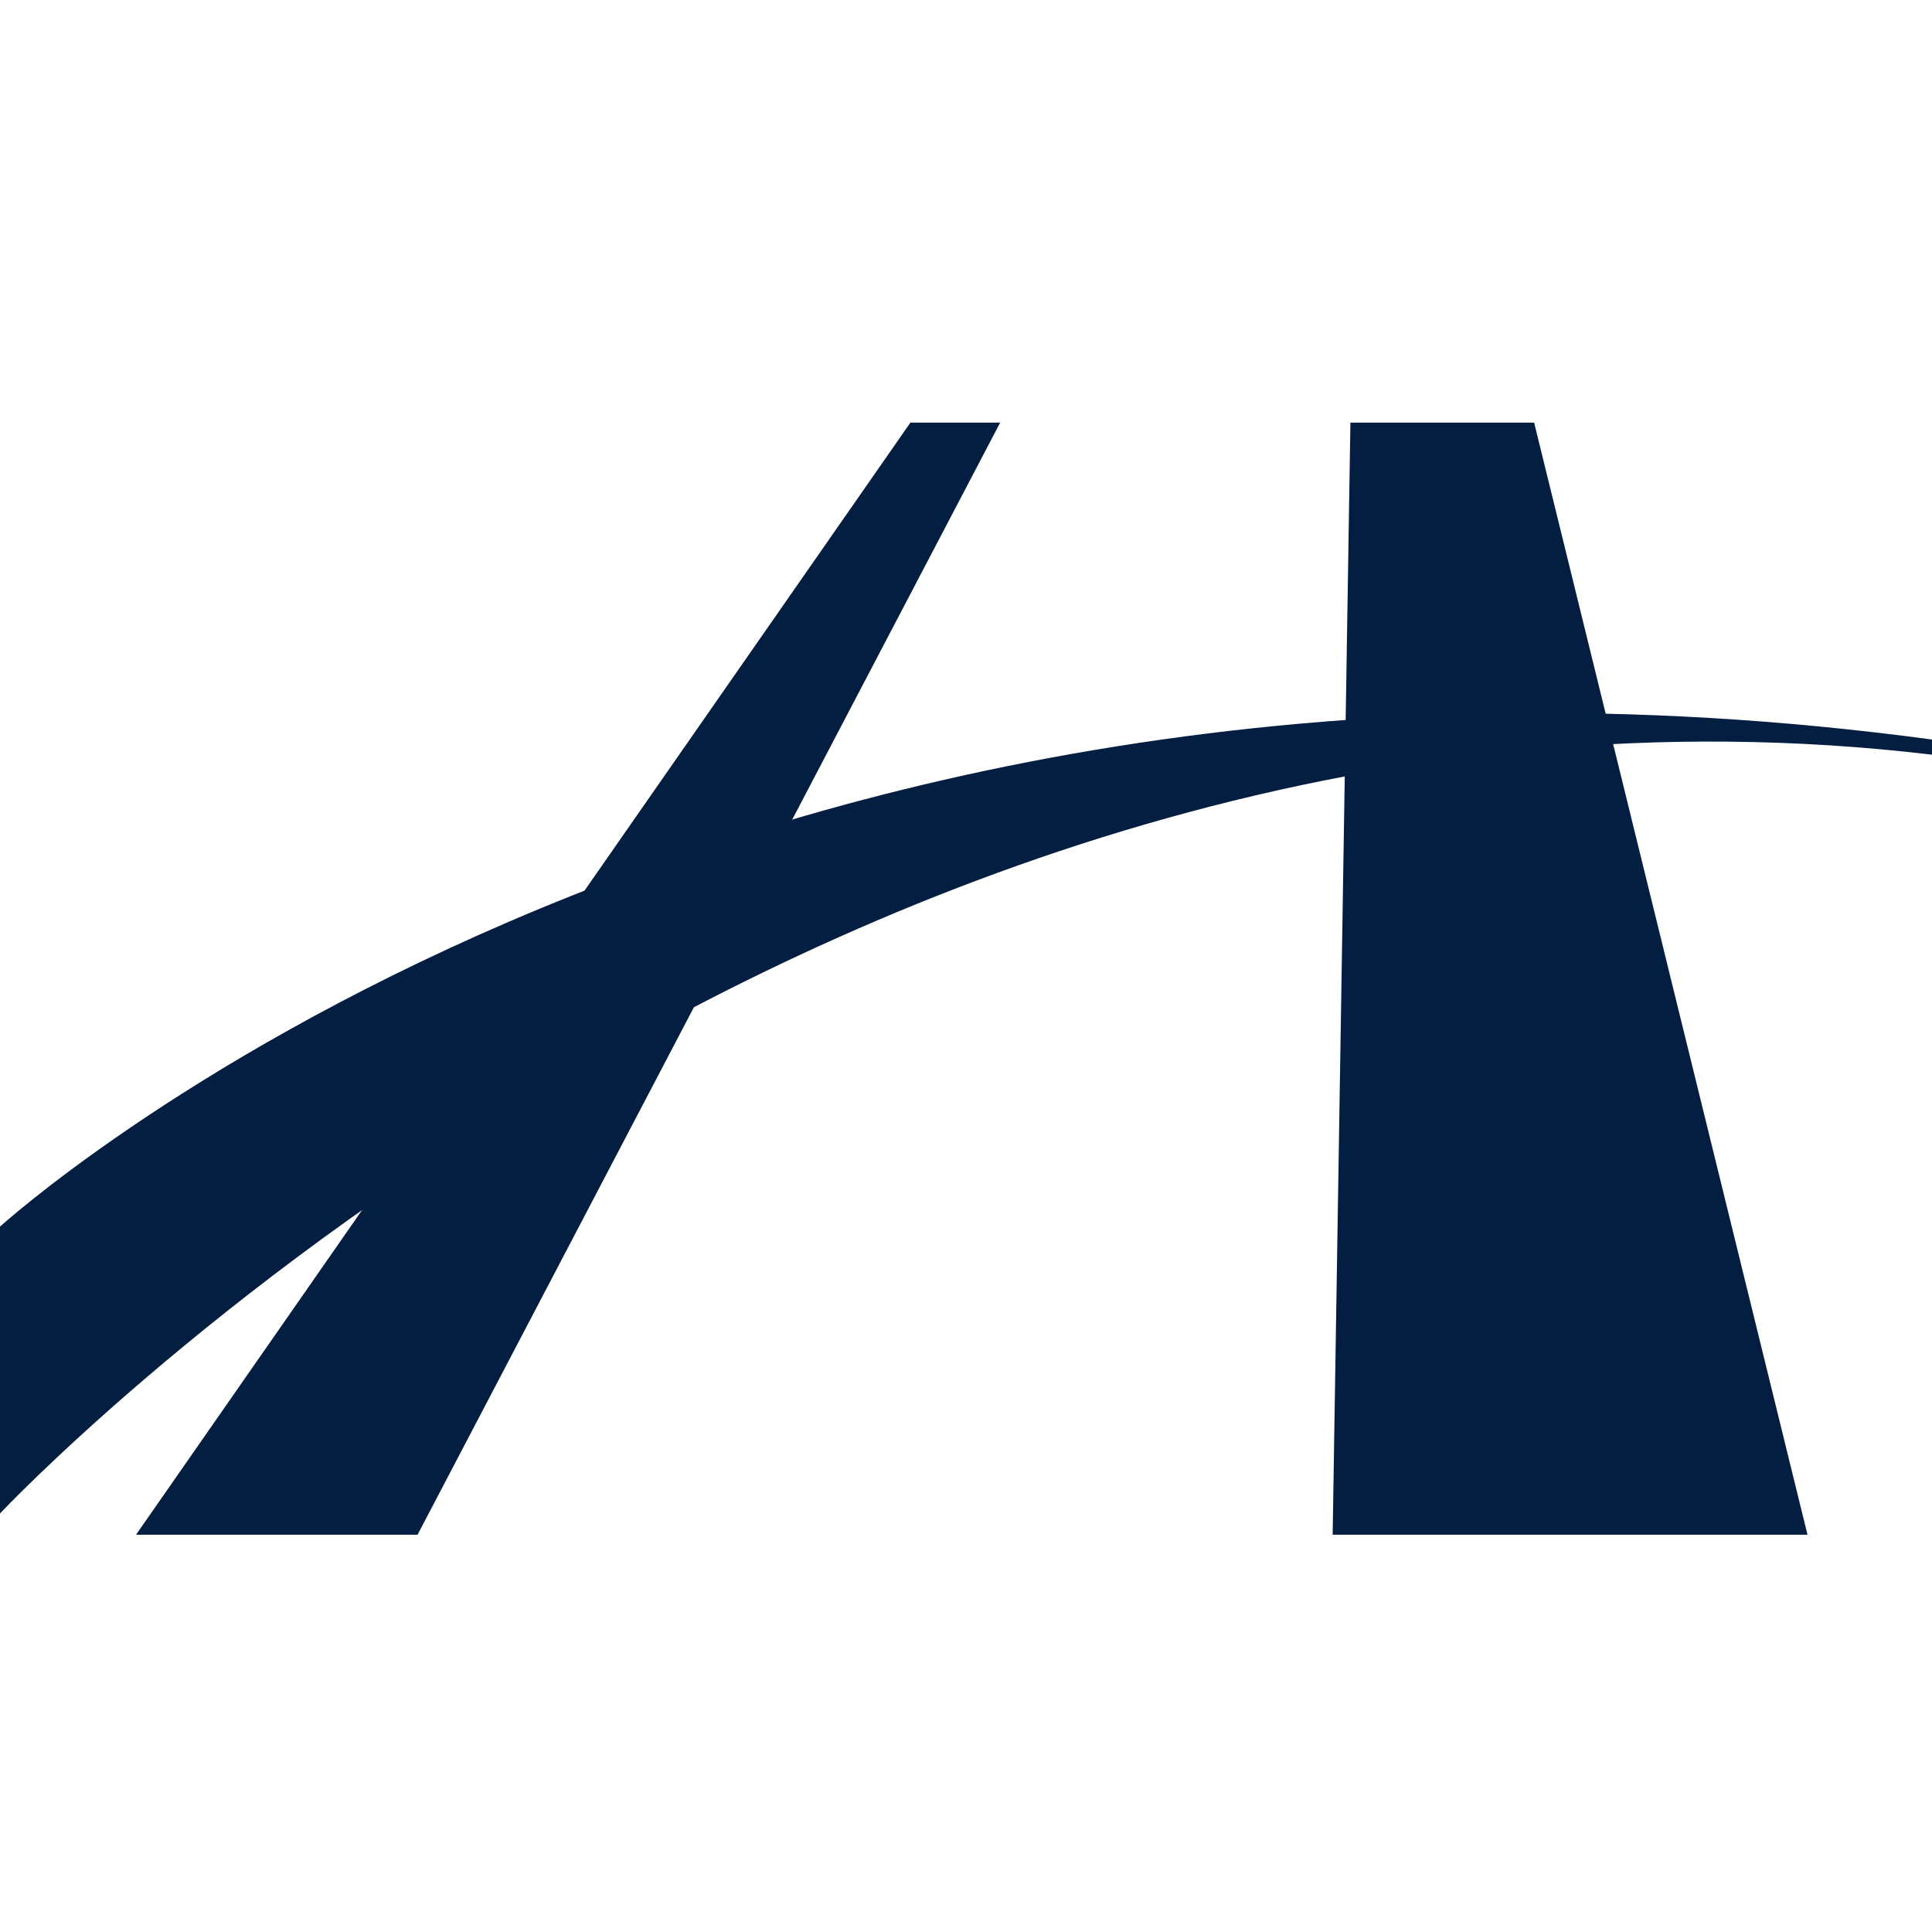 <svg width="32" height="32" viewBox="0 0 32 32" fill="none" xmlns="http://www.w3.org/2000/svg"><defs><style>.cls-1{fill:#041e42}@media (prefers-color-scheme:dark){.cls-1{fill:#fff}}</style></defs><path d="M6.916 25.42H2.253L15.079 7h1.487l-9.65 18.42zm23.022 0h-7.865L22.367 7h3.043l4.528 18.42z" class="cls-1"/><path d="M32 12.25v.25C13.823 10.335 0 25.068 0 25.068v-4.751S11.83 9.53 32 12.249z" class="cls-1"/></svg>